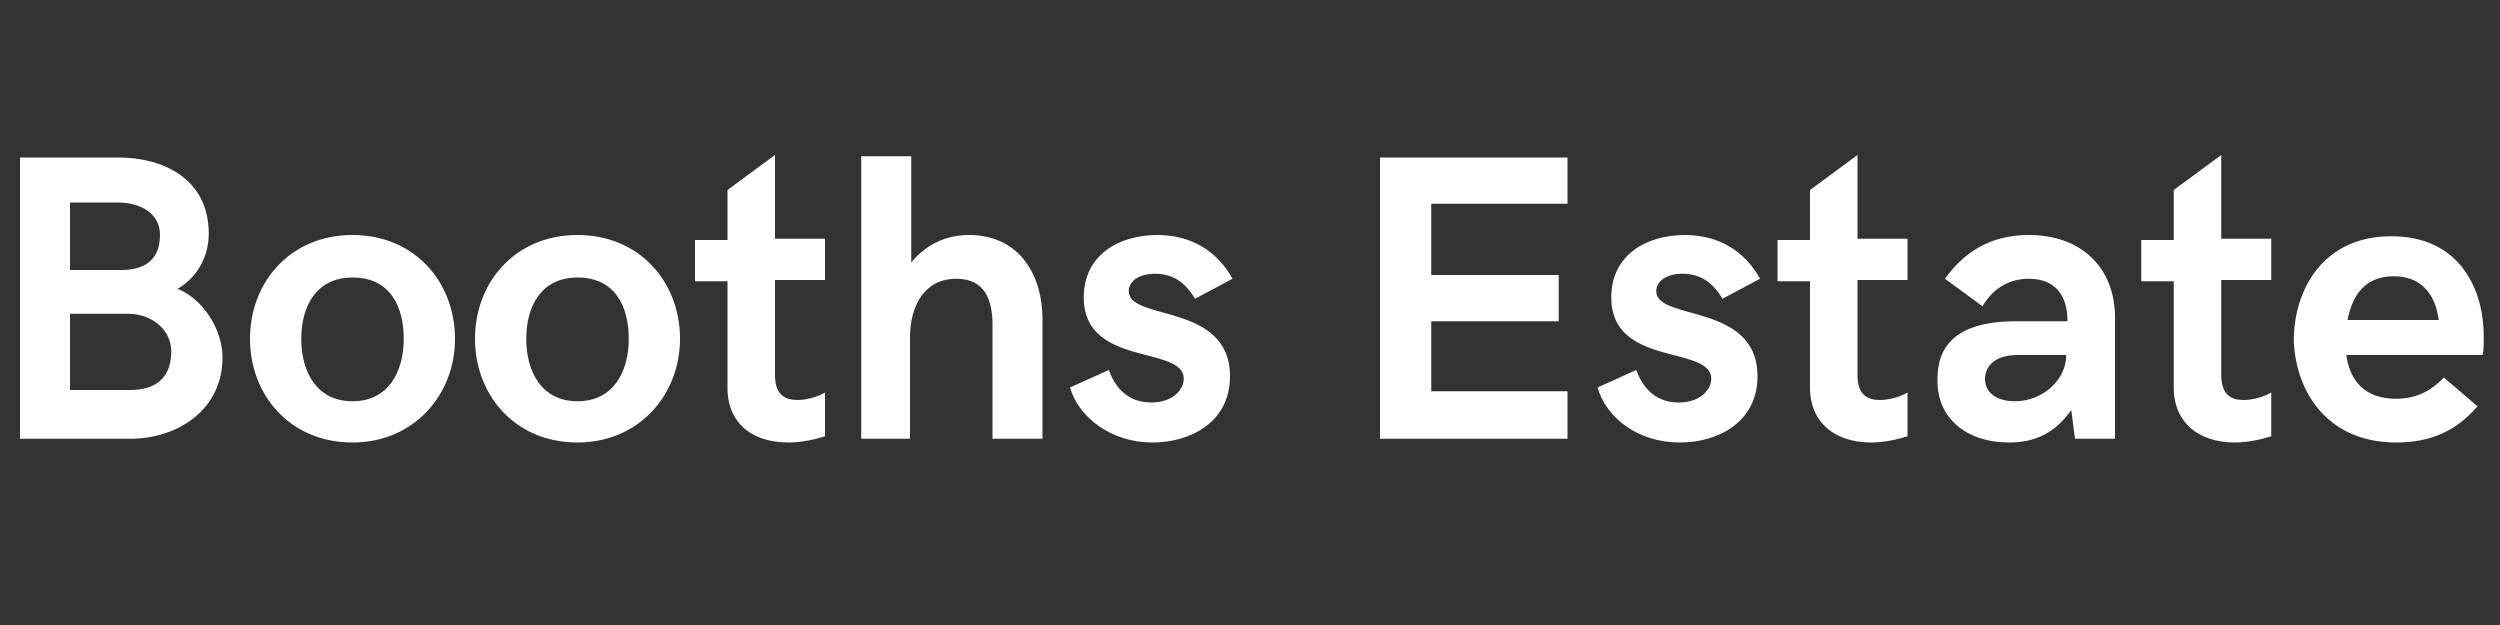 <?xml version="1.0" encoding="utf-8"?>
<!-- Generator: Adobe Illustrator 27.0.1, SVG Export Plug-In . SVG Version: 6.00 Build 0)  -->
<svg version="1.1" id="Layer_1" xmlns="http://www.w3.org/2000/svg" xmlns:xlink="http://www.w3.org/1999/xlink" x="0px" y="0px"
	 viewBox="0 0 200 50" style="enable-background:new 0 0 200 50;" xml:space="preserve">
<rect x="0" y="0" width="200" height="50" fill="#333333" stroke="none"/>
<style type="text/css">
	.st0{fill:#FFFFFF;}
	.st1{fill:none;}
</style>
<path class="st0" d="M187.8,25.6c0.4-2,1.4-3.5,3.7-3.5c2,0,3.3,1.2,3.6,3.5H187.8z M191.7,35.4c2.7,0,4.8-0.9,6.5-2.9l-2.7-2.3
	c-1.1,1.2-2.4,1.7-3.8,1.7c-2.5,0-3.7-1.4-4-3.5h10.9c0.1-0.2,0.1-0.9,0.1-1.5c0-3.6-1.8-8-7.4-8c-5.4,0-7.8,4.2-7.8,8.4
	C183.7,31.5,186.3,35.4,191.7,35.4 M178.8,35.4c1.1,0,2.3-0.3,2.9-0.5v-3.5c-0.5,0.3-1.4,0.6-2.2,0.6c-1,0-1.8-0.4-1.8-2v-7.6h4
	v-3.3h-4v-6.7l-3.8,2.8v4h-2.6v3.3h2.6v8.3C173.8,33.6,175.7,35.4,178.8,35.4 M161.2,32.1c-1.5,0-2.4-0.7-2.4-1.8
	c0-1,0.8-1.9,2.6-1.9h3.9C165.3,30.4,163.4,32.1,161.2,32.1 M160.7,35.4c1.9,0,3.6-0.6,5-2.6l0.3,2.3h3.2v-9.7
	c0-3.9-2.6-6.6-6.9-6.6c-3.1,0-5.2,1.4-6.7,3.5l3,2.2c0.7-1.2,1.9-2.2,3.7-2.2c2.1,0,3.1,1.3,3.1,3.4h-4.1c-3.6,0-6.3,1.1-6.3,4.6
	C154.9,33.5,157.4,35.4,160.7,35.4 M149.7,35.4c1.1,0,2.3-0.3,2.9-0.5v-3.5c-0.5,0.3-1.4,0.6-2.2,0.6c-1,0-1.8-0.4-1.8-2v-7.6h4
	v-3.3h-4v-6.7l-3.8,2.8v4h-2.6v3.3h2.6v8.3C144.7,33.6,146.6,35.4,149.7,35.4 M134.4,35.4c3,0,6.2-1.6,6.2-5.3
	c0-5.9-8.1-4.4-8.1-6.8c0-0.8,0.8-1.4,2.1-1.4c1.7,0,2.6,1,3.2,2l3-1.6c-1.2-2.2-3.3-3.5-6-3.5c-3.1,0-5.9,1.6-5.9,5
	c0,5.6,8,3.8,8,6.5c0,0.8-0.8,1.9-2.6,1.9c-2.1,0-3-1.5-3.4-2.6l-3.1,1.4C128.5,33.4,131,35.4,134.4,35.4 M110.4,35.1h15v-3.8h-10.9
	v-5.6h10.2V22h-10.2v-5.7h10.9v-3.7h-15V35.1z M92.2,35.4c3,0,6.2-1.6,6.2-5.3c0-5.9-8.1-4.4-8.1-6.8c0-0.8,0.8-1.4,2.1-1.4
	c1.7,0,2.6,1,3.2,2l3-1.6c-1.2-2.2-3.3-3.5-6-3.5c-3.1,0-5.9,1.6-5.9,5c0,5.6,8,3.8,8,6.5c0,0.8-0.8,1.9-2.6,1.9
	c-2.1,0-3-1.5-3.4-2.6l-3.1,1.4C86.3,33.4,88.9,35.4,92.2,35.4 M68.8,35.1h4V27c0-2.6,1.2-4.7,3.7-4.7c2.3,0,2.9,1.7,2.9,3.7v9.1h4
	v-9.6c0-3.3-1.7-6.7-5.9-6.7c-1.6,0-3.3,0.6-4.6,2.2v-8.5h-4V35.1z M63.1,35.4c1.1,0,2.3-0.3,2.9-0.5v-3.5c-0.5,0.3-1.4,0.6-2.2,0.6
	c-1,0-1.8-0.4-1.8-2v-7.6h4v-3.3h-4v-6.7l-3.8,2.8v4h-2.6v3.3h2.6v8.3C58.1,33.6,59.9,35.4,63.1,35.4 M46.2,32.1
	c-2.9,0-4.1-2.4-4.1-5c0-2.6,1.2-4.9,4.1-4.9c3,0,4.1,2.3,4.1,4.9C50.3,29.7,49.1,32.1,46.2,32.1 M46.2,35.4c4.9,0,8.2-3.8,8.2-8.3
	c0-4.5-3.2-8.3-8.2-8.3S38,22.6,38,27.1C38,31.6,41.2,35.4,46.2,35.4 M28.2,32.1c-2.9,0-4.1-2.4-4.1-5c0-2.6,1.2-4.9,4.1-4.9
	c3,0,4.1,2.3,4.1,4.9C32.3,29.7,31.1,32.1,28.2,32.1 M28.2,35.4c4.9,0,8.2-3.8,8.2-8.3c0-4.5-3.2-8.3-8.2-8.3S20,22.6,20,27.1
	C20,31.6,23.2,35.4,28.2,35.4 M5.6,31.2v-6.1h4.6c2.1,0,3.5,1.4,3.5,3c0,2.1-1.2,3.1-3.3,3.1H5.6z M5.6,21.6v-5.4h3.8
	c1.9,0,3.4,0.9,3.4,2.6c0,2.2-1.5,2.8-3.1,2.8H5.6z M1.6,35.1h8.8c3.8,0,7.4-2.3,7.4-6.5c0-2.3-1.6-4.7-3.6-5.5
	c1.3-0.7,2.5-2.3,2.5-4.4c0-4.5-3.8-6.1-7.2-6.1H1.6V35.1z"/>
<rect x="22.7" y="14.2" class="st1" width="169.6" height="19.8"/>
</svg>
